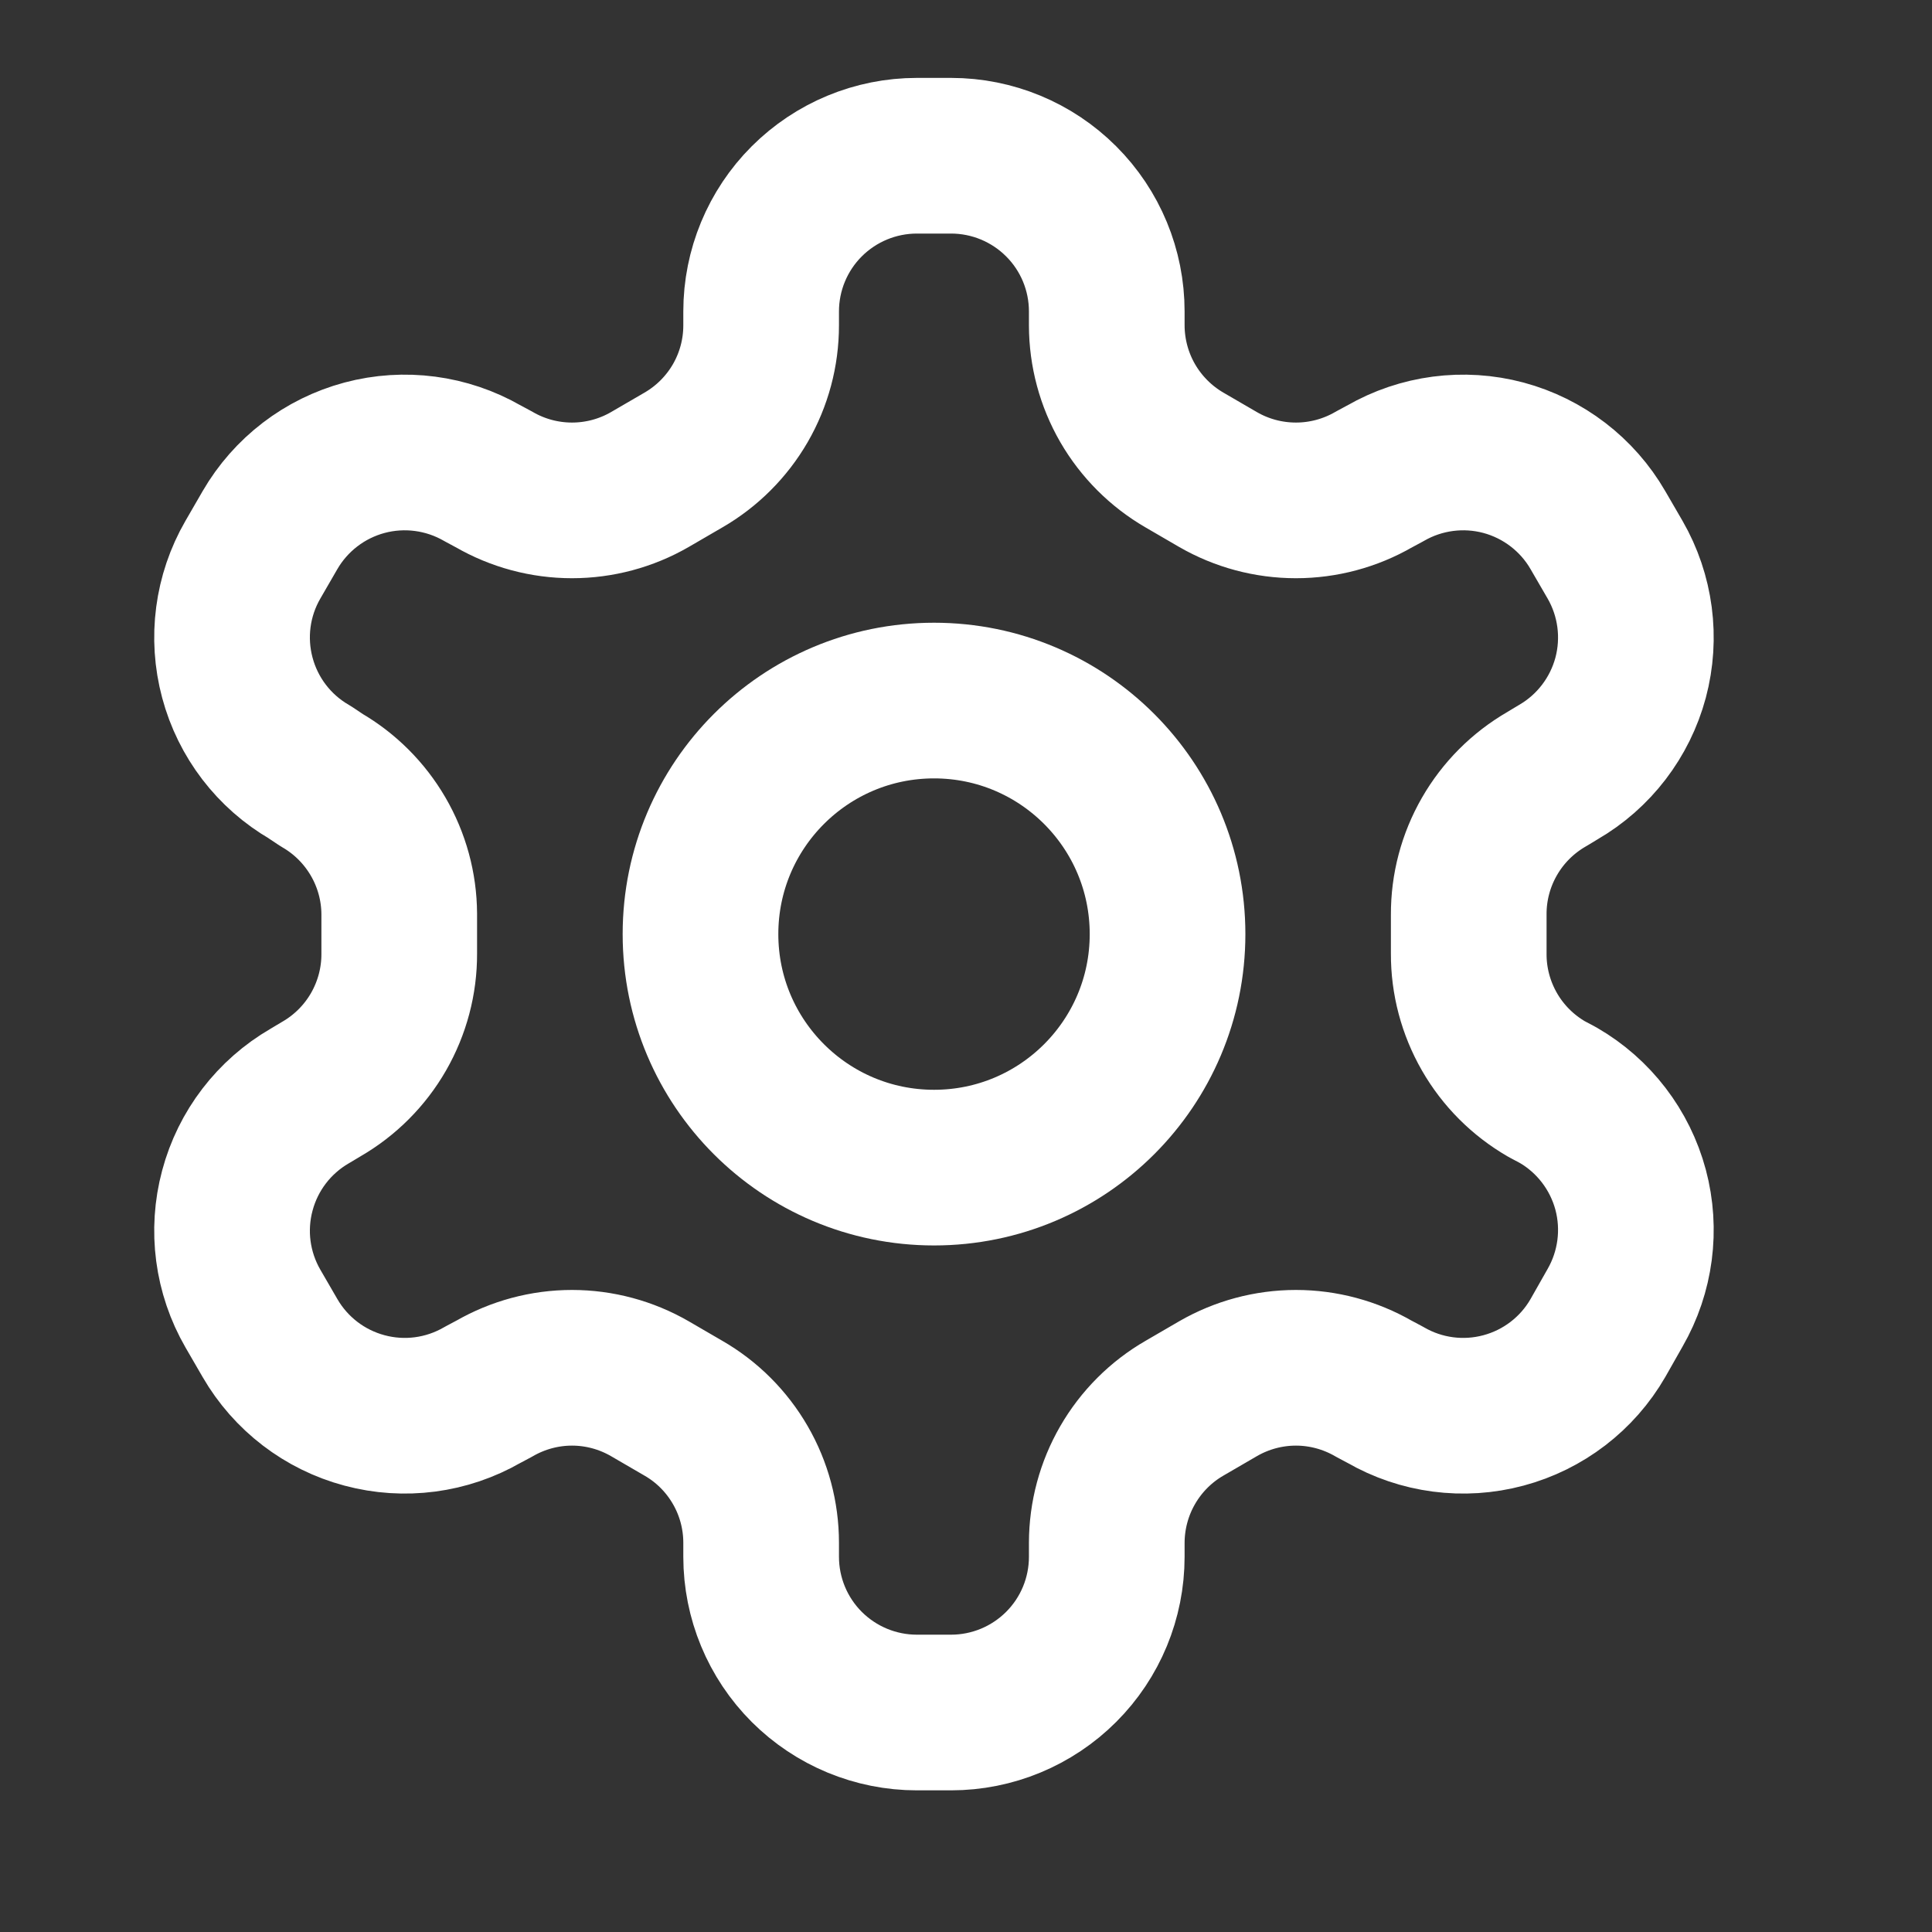 <svg width="28" height="28" viewBox="0 0 28 28" fill="none" xmlns="http://www.w3.org/2000/svg">
<rect x="0" y="0" width="28" height="28" fill="#333333" stroke="none"/>
<path d="M13.784 2.257H13.288C12.689 2.257 12.116 2.495 11.692 2.918C11.269 3.341 11.031 3.915 11.031 4.513V4.716C11.031 5.112 10.927 5.5 10.729 5.843C10.531 6.185 10.246 6.47 9.903 6.668L9.418 6.95C9.075 7.148 8.686 7.252 8.29 7.252C7.894 7.252 7.505 7.148 7.162 6.95L6.993 6.859C6.475 6.561 5.86 6.48 5.283 6.634C4.705 6.789 4.213 7.166 3.913 7.683L3.665 8.112C3.366 8.629 3.285 9.244 3.44 9.822C3.594 10.399 3.971 10.892 4.489 11.191L4.658 11.304C4.999 11.501 5.282 11.784 5.48 12.124C5.678 12.464 5.784 12.851 5.786 13.244V13.82C5.788 14.217 5.684 14.608 5.486 14.953C5.288 15.298 5.002 15.584 4.658 15.783L4.489 15.884C3.971 16.184 3.594 16.676 3.44 17.254C3.285 17.831 3.366 18.446 3.665 18.964L3.913 19.392C4.213 19.91 4.705 20.287 5.283 20.441C5.86 20.596 6.475 20.515 6.993 20.216L7.162 20.126C7.505 19.928 7.894 19.823 8.29 19.823C8.686 19.823 9.075 19.928 9.418 20.126L9.903 20.408C10.246 20.605 10.531 20.89 10.729 21.233C10.927 21.575 11.031 21.964 11.031 22.359V22.562C11.031 23.161 11.269 23.735 11.692 24.158C12.116 24.581 12.689 24.819 13.288 24.819H13.784C14.382 24.819 14.956 24.581 15.379 24.158C15.803 23.735 16.04 23.161 16.04 22.562V22.359C16.041 21.964 16.145 21.575 16.343 21.233C16.541 20.89 16.826 20.605 17.168 20.408L17.653 20.126C17.996 19.928 18.385 19.823 18.782 19.823C19.177 19.823 19.567 19.928 19.91 20.126L20.079 20.216C20.596 20.515 21.212 20.596 21.789 20.441C22.366 20.287 22.859 19.91 23.158 19.392L23.407 18.953C23.705 18.435 23.786 17.82 23.632 17.242C23.477 16.665 23.1 16.172 22.583 15.873L22.414 15.783C22.07 15.584 21.784 15.298 21.586 14.953C21.388 14.608 21.284 14.217 21.286 13.82V13.256C21.284 12.858 21.388 12.467 21.586 12.123C21.784 11.778 22.07 11.492 22.414 11.293L22.583 11.191C23.1 10.892 23.477 10.399 23.632 9.822C23.786 9.244 23.705 8.629 23.407 8.112L23.158 7.683C22.859 7.166 22.366 6.789 21.789 6.634C21.212 6.48 20.596 6.561 20.079 6.859L19.91 6.95C19.567 7.148 19.177 7.252 18.782 7.252C18.385 7.252 17.996 7.148 17.653 6.95L17.168 6.668C16.826 6.47 16.541 6.185 16.343 5.843C16.145 5.5 16.041 5.112 16.04 4.716V4.513C16.04 3.915 15.803 3.341 15.379 2.918C14.956 2.495 14.382 2.257 13.784 2.257Z" stroke="white" stroke-width="2.256" stroke-linecap="round" stroke-linejoin="round"/>
<path d="M13.537 16.922C15.406 16.922 16.921 15.407 16.921 13.538C16.921 11.668 15.406 10.153 13.537 10.153C11.668 10.153 10.152 11.668 10.152 13.538C10.152 15.407 11.668 16.922 13.537 16.922Z" stroke="white" stroke-width="2.256" stroke-linecap="round" stroke-linejoin="round"/>
</svg>
